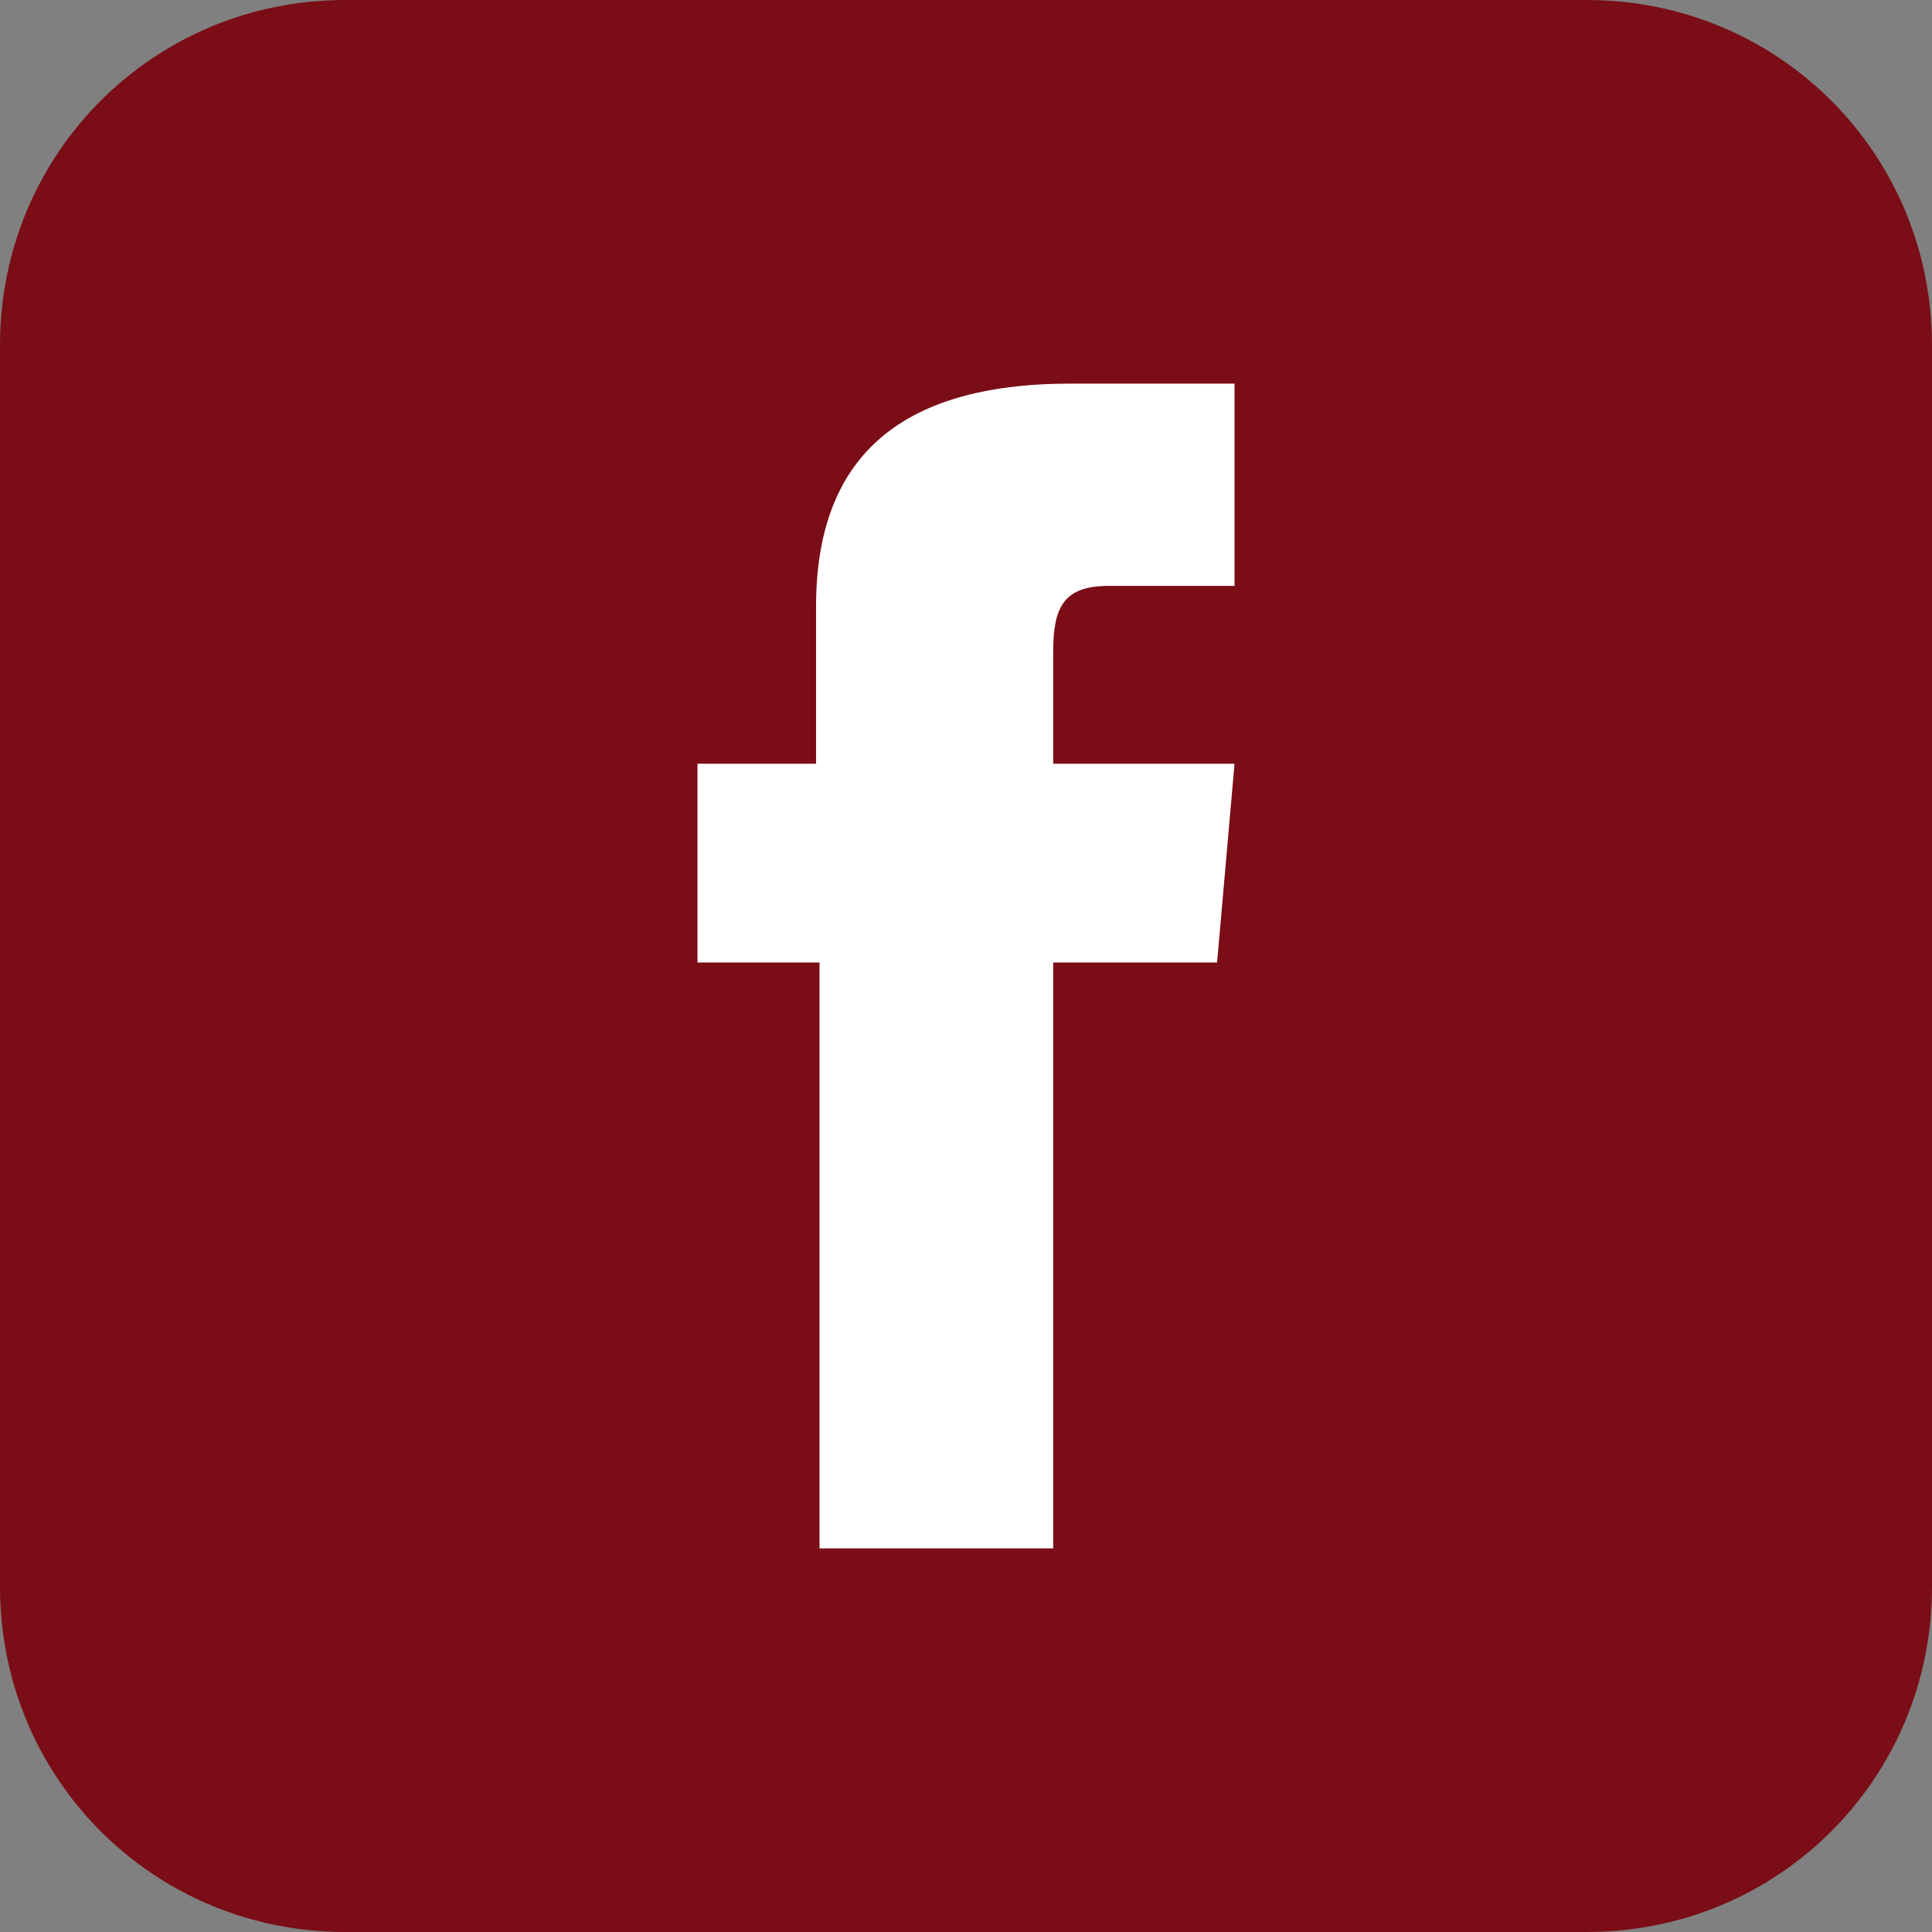 <?xml version="1.0" encoding="utf-8"?>
<!-- Generator: Adobe Illustrator 24.1.0, SVG Export Plug-In . SVG Version: 6.00 Build 0)  -->
<svg version="1.1" id="Capa_1" xmlns="http://www.w3.org/2000/svg" xmlns:xlink="http://www.w3.org/1999/xlink" x="0px" y="0px"
	 viewBox="0 0 55.4 55.4" style="enable-background:new 0 0 55.4 55.4;" xml:space="preserve">
<rect x="0" y="0" width="55.4" height="55.4" fill="#808080" stroke="none"/>
<style type="text/css">
	.st0{fill:#FFFFFF;}
	.st1{fill:#7A0D16;}
</style>
<g id="XMLID_111_">
	<path id="XMLID_113_" class="st1" d="M45.5,55.4H9.9C4.4,55.4,0,51,0,45.5V9.9C0,4.4,4.4,0,9.9,0h35.6c5.5,0,9.9,4.4,9.9,9.9v35.6
		C55.4,51,51,55.4,45.5,55.4z"/>
	<path id="XMLID_112_" class="st0" d="M23.5,44.4h6.7V27.6h4.7l0.5-5.7h-5.2c0,0,0-2.1,0-3.2c0-1.3,0.3-1.9,1.6-1.9c1,0,3.6,0,3.6,0
		V11c0,0-3.8,0-4.7,0c-5,0-7.3,2.2-7.3,6.4c0,3.7,0,4.5,0,4.5H20v5.7h3.5V44.4z"/>
</g>
</svg>
